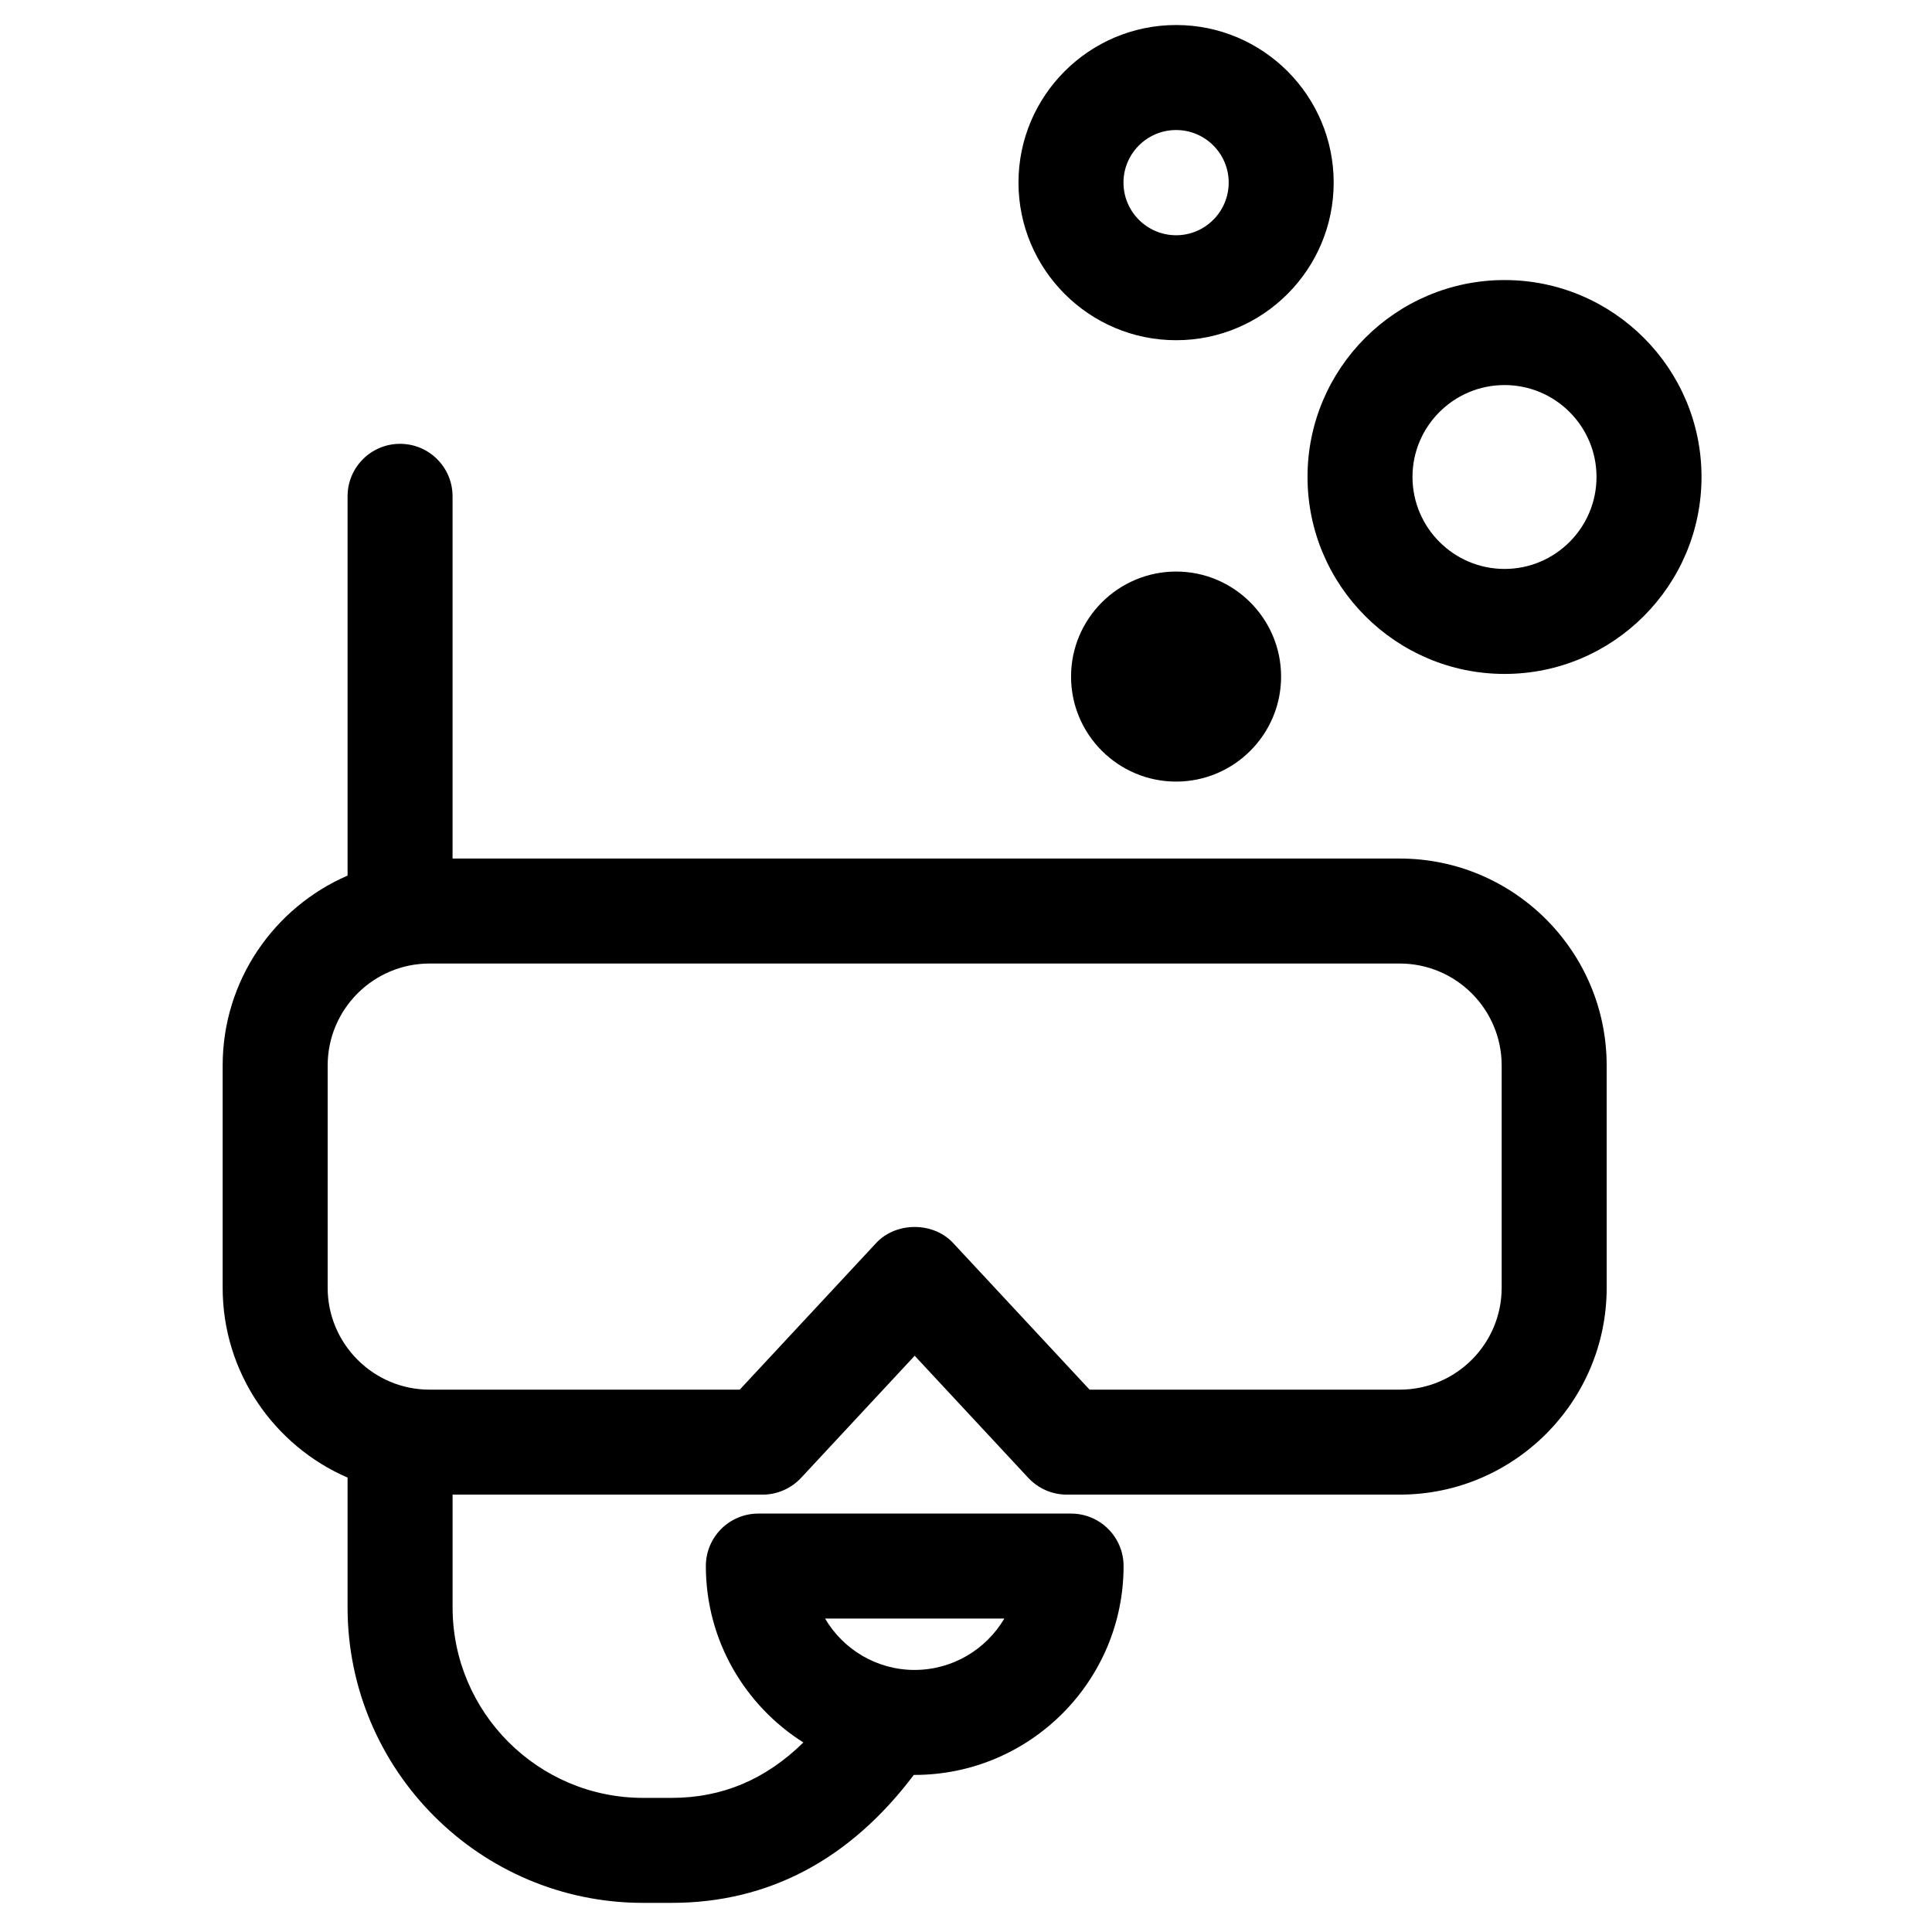 <?xml version="1.0" encoding="UTF-8"?>
<!-- Uploaded to: SVG Repo, www.svgrepo.com, Generator: SVG Repo Mixer Tools -->
<svg fill="#000000" width="800px" height="800px" version="1.1" viewBox="144 144 512 512" xmlns="http://www.w3.org/2000/svg">
 <g>
  <path d="m497.44 192.38c0-23.02-18.73-41.75-41.75-41.75-23.043 0-41.781 18.73-41.781 41.75 0 23.043 18.742 41.781 41.781 41.781 23.023 0.004 41.75-18.738 41.75-41.781zm-41.75 13.965c-7.699 0-13.957-6.262-13.957-13.957 0-7.68 6.262-13.93 13.957-13.93 7.68 0 13.93 6.25 13.93 13.93-0.004 7.695-6.254 13.957-13.93 13.957z"/>
  <path d="m427.84 323.31c0 15.34 12.488 27.82 27.844 27.82 15.336 0 27.82-12.48 27.82-27.82 0-15.352-12.488-27.844-27.82-27.844-15.352 0.004-27.844 12.492-27.844 27.844z"/>
  <path d="m594.92 270.38c0-28.762-23.414-52.164-52.195-52.164-28.793 0-52.219 23.402-52.219 52.164 0 28.793 23.418 52.219 52.219 52.219 28.785 0 52.195-23.422 52.195-52.219zm-52.199 24.395c-13.453 0-24.395-10.945-24.395-24.395 0-13.422 10.945-24.336 24.395-24.336 13.441 0 24.371 10.922 24.371 24.336 0.008 13.453-10.926 24.395-24.371 24.395z"/>
  <path d="m346.1 540.09c3.859 0 7.547-1.609 10.188-4.434l30.113-32.367 30.113 32.367c2.641 2.824 6.328 4.434 10.188 4.434h88.254c30.234 0 54.832-24.598 54.832-54.832l-0.004-58.902c0-30.234-24.598-54.832-54.832-54.832h-251.02v-96c0-7.68-6.227-13.906-13.918-13.906-7.68 0-13.906 6.227-13.906 13.906v100.52c-19.453 8.434-33.102 27.797-33.102 50.316v58.902c0 22.5 13.648 41.879 33.102 50.316v34.387c0 43.18 35.121 78.316 78.312 78.316h7.547c25.715 0 47.285-11.473 64.211-33.922 0.055 0 0.117 0.012 0.184 0.012 30.539 0 55.398-24.824 55.398-55.352 0-7.68-6.227-13.906-13.918-13.906h-82.879c-7.68 0-13.906 6.227-13.906 13.906 0 19.684 10.336 36.938 25.844 46.754-10.004 9.816-21.508 14.684-34.93 14.684h-7.547c-27.844 0-50.484-22.656-50.484-50.496v-29.875h82.16zm64.055 32.848c-4.801 8.133-13.668 13.613-23.789 13.613-10.098 0-18.934-5.481-23.711-13.613zm-179.32-146.58c0-14.898 12.117-27.012 27.012-27.012h257.1c14.898 0 27.012 12.113 27.012 27.012v58.902c0 14.887-12.113 27.012-27.012 27.012h-82.199l-36.168-38.871c-5.266-5.652-15.109-5.652-20.375 0l-36.168 38.871h-82.191c-14.887 0-27.012-12.117-27.012-27.012z"/>
 </g>
</svg>